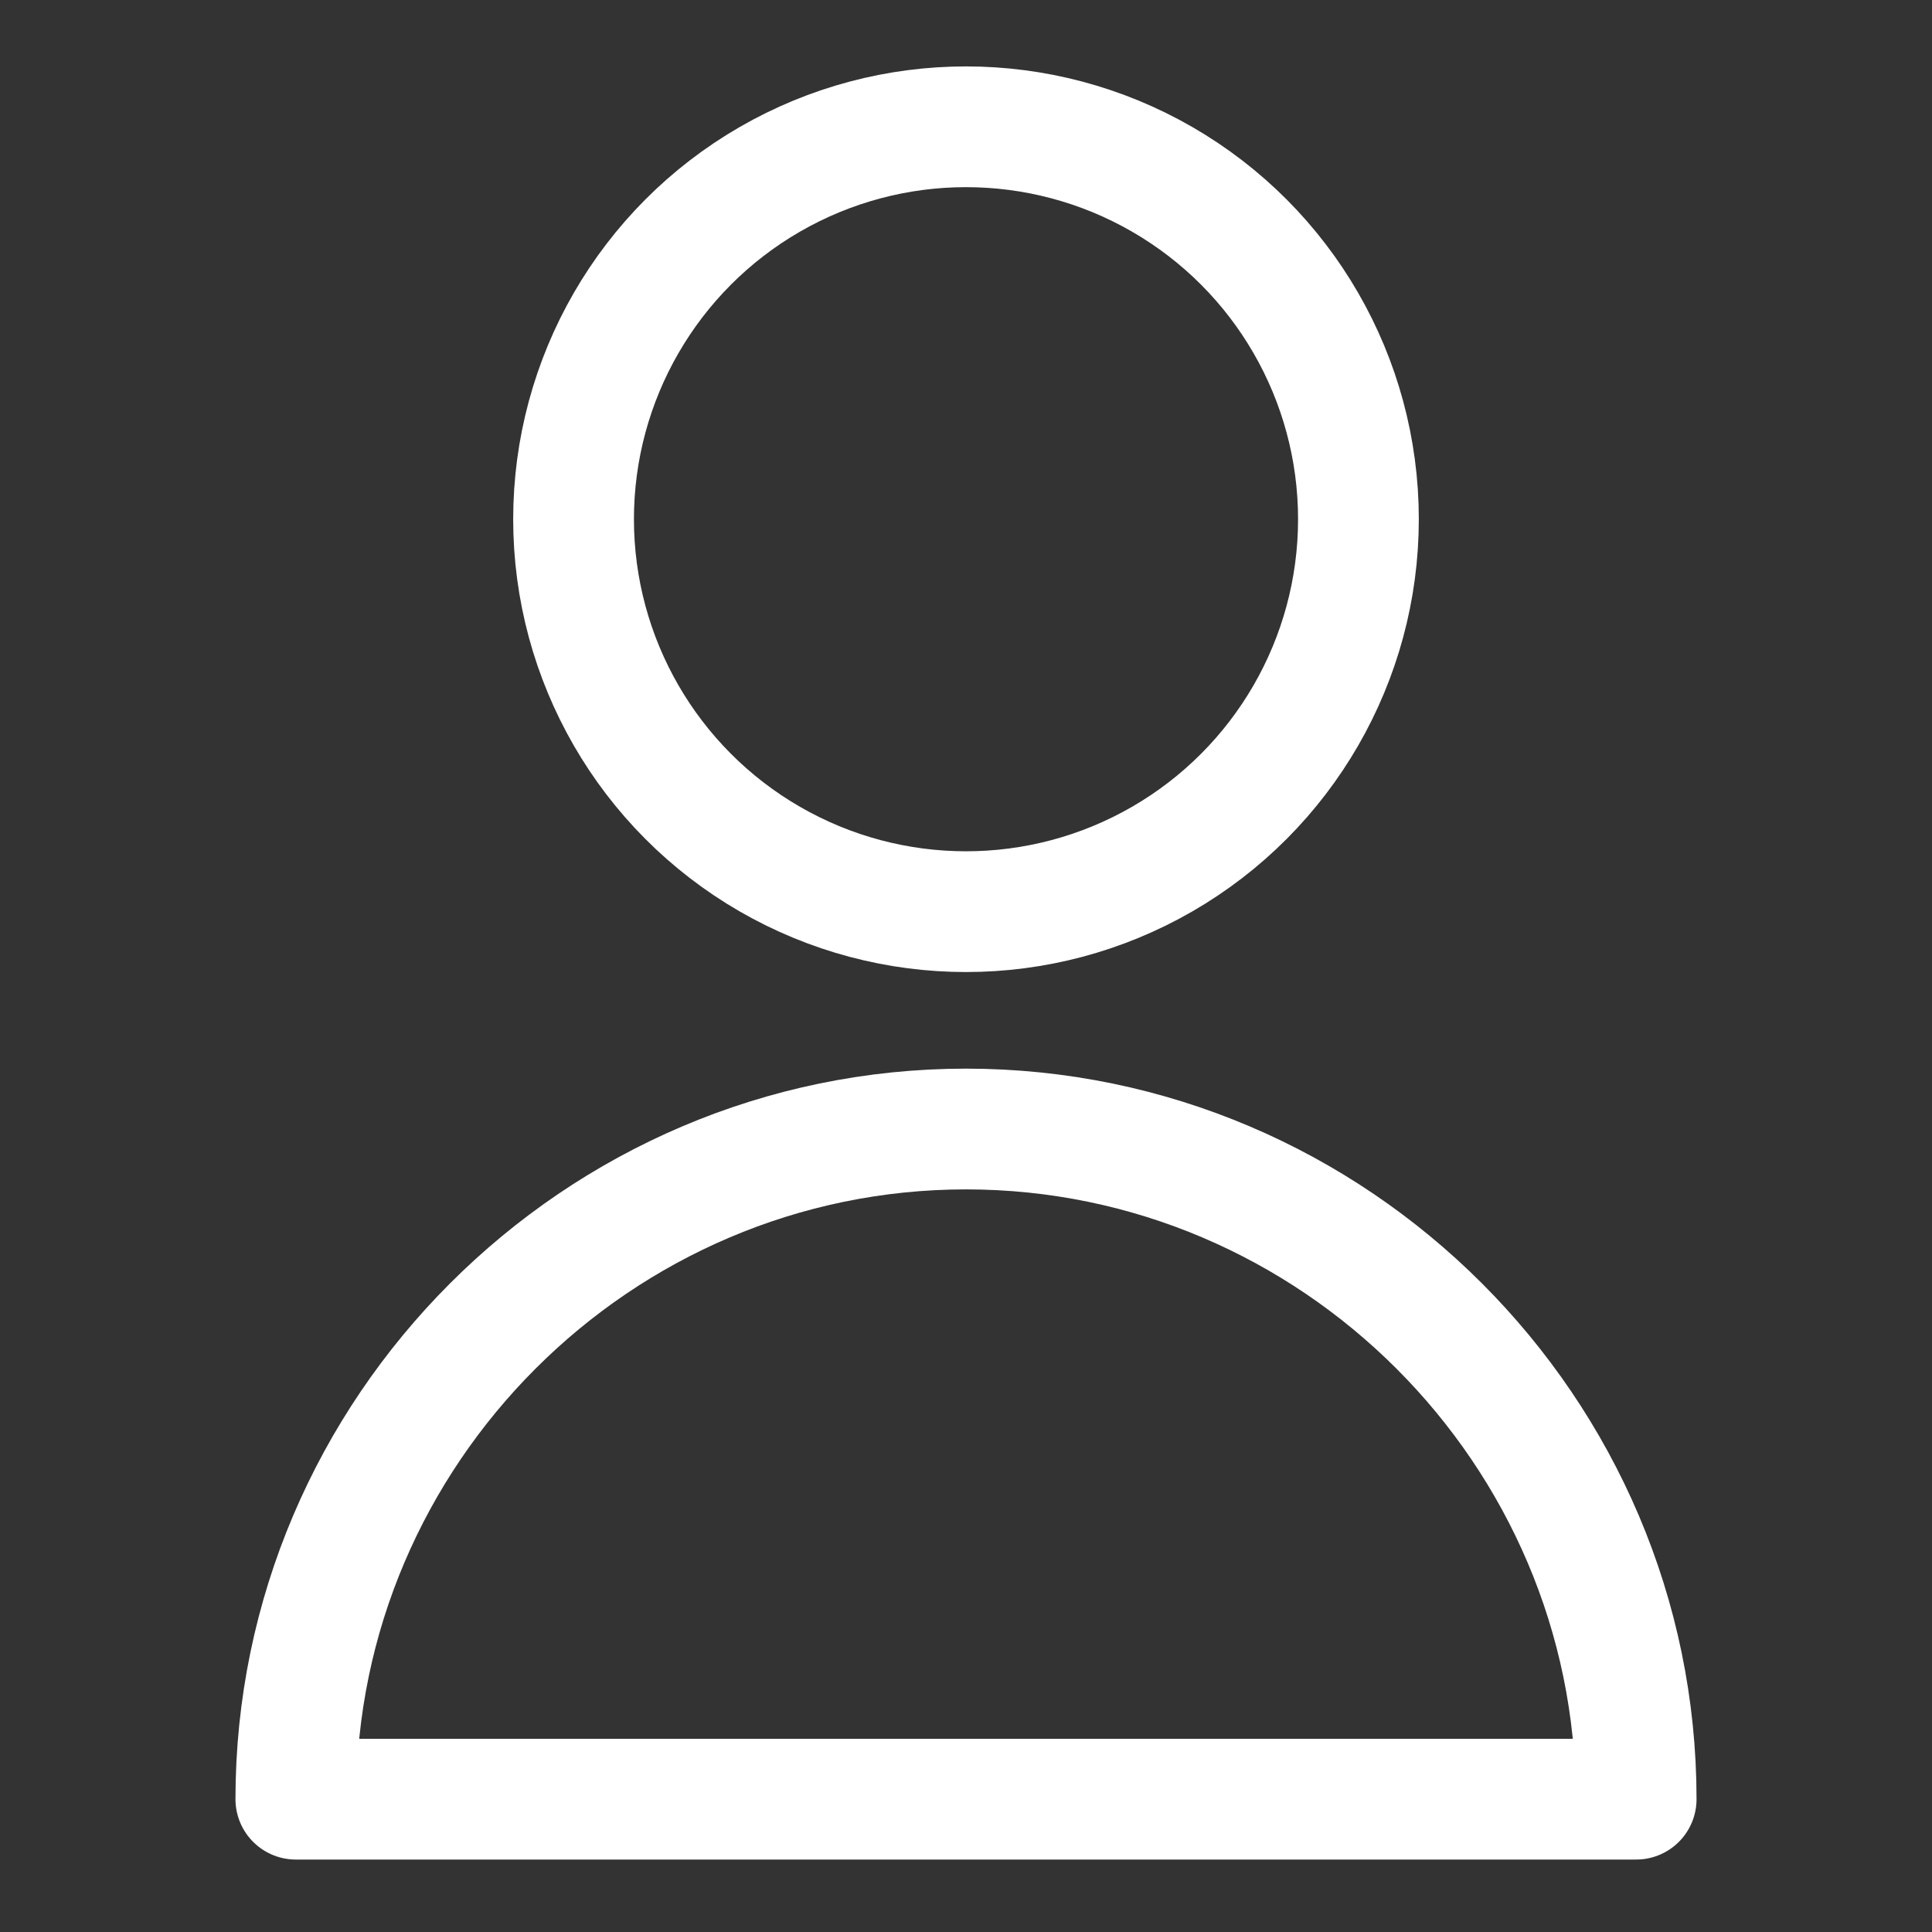 <?xml version="1.0" encoding="UTF-8"?> <!-- Generator: Adobe Illustrator 25.2.3, SVG Export Plug-In . SVG Version: 6.00 Build 0) --> <svg xmlns="http://www.w3.org/2000/svg" xmlns:xlink="http://www.w3.org/1999/xlink" id="Слой_1" x="0px" y="0px" viewBox="0 0 32 32" style="enable-background:new 0 0 32 32;" xml:space="preserve"><rect x="0" y="0" width="32" height="32" fill="#333333" stroke="none"/> <style type="text/css"> .st0{fill:none;stroke:#FFFFFF;stroke-width:2;stroke-linecap:round;stroke-linejoin:round;} </style> <g id="_78-user"> <circle class="st0" cx="16" cy="8.6" r="6.5"></circle> <path class="st0" d="M27.1,29.8c0-6.1-5-11.1-11.1-11.1s-11.1,5-11.1,11.1H27.1z"></path> </g> </svg> 